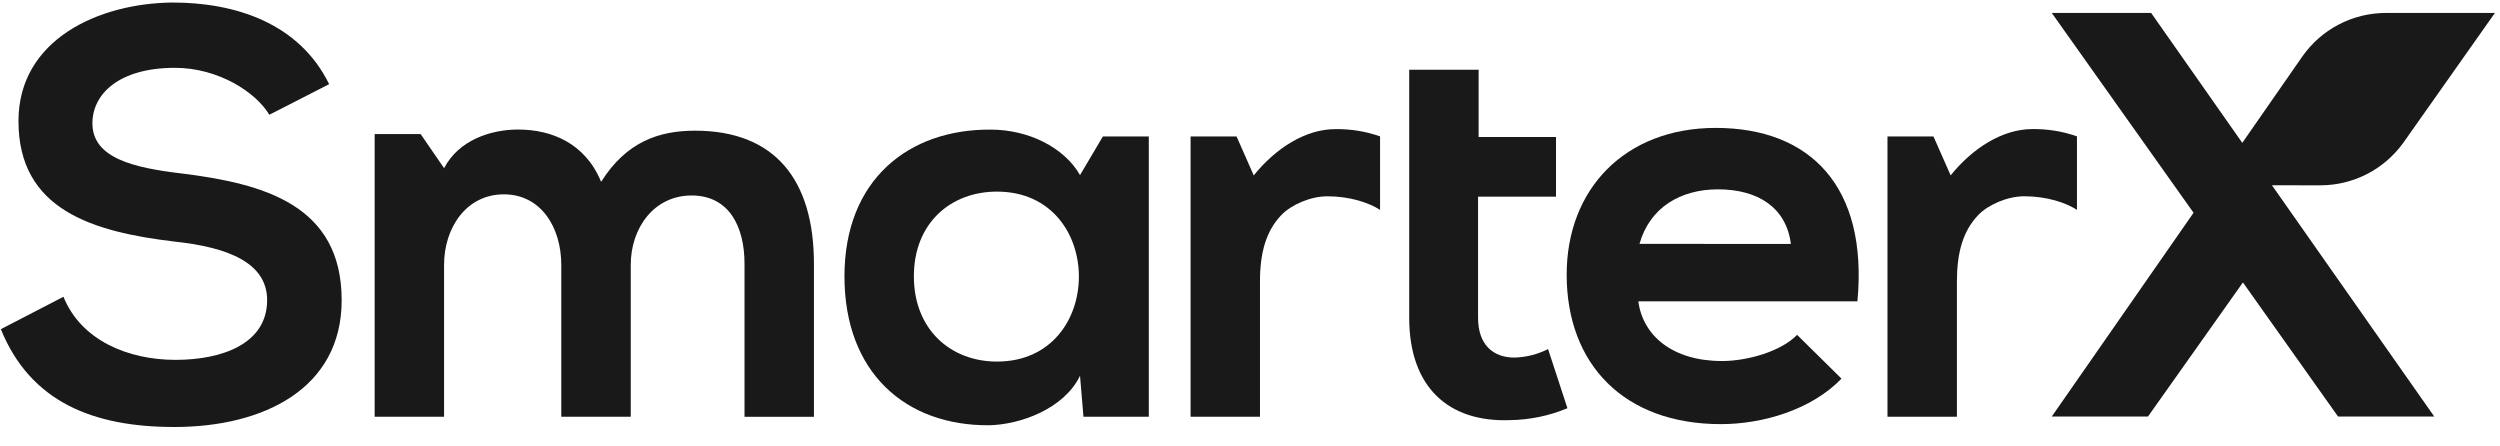 <svg xmlns="http://www.w3.org/2000/svg" width="129" height="23" viewBox="0 0 129 23" fill="none">
  <g opacity="0.9">
    <path d="M9.35 8.948C6.881 8.654 4.769 8.155 4.769 6.365C4.769 4.84 6.15 3.5 9.027 3.5C11.258 3.5 13.196 4.748 13.897 5.922L16.984 4.343C15.429 1.174 12.114 0.131 8.91 0.131C5.123 0.16 0.953 2.023 0.953 6.248C0.953 10.854 4.829 11.969 9.027 12.468C11.758 12.76 13.784 13.554 13.784 15.489C13.784 17.72 11.494 18.569 9.058 18.569C6.621 18.569 4.187 17.573 3.274 15.313L0.043 16.986C1.57 20.741 4.8 22.033 8.998 22.033C13.579 22.033 17.63 20.067 17.63 15.49C17.63 10.59 13.637 9.475 9.35 8.948Z" fill="currentColor"/>
    <path d="M35.863 6.743C33.983 6.743 32.31 7.33 31.018 9.383C30.196 7.387 28.463 6.684 26.731 6.684C25.352 6.684 23.678 7.212 22.915 8.678L21.704 6.918H19.332V21.505H22.914V13.666C22.914 11.759 24.059 10.028 25.997 10.028C27.934 10.028 28.962 11.759 28.962 13.666V21.505H32.547V13.666C32.547 11.759 33.75 10.087 35.688 10.087C37.626 10.087 38.417 11.7 38.417 13.61V21.508H41.999V13.61C41.999 9.265 39.974 6.743 35.863 6.743Z" fill="currentColor"/>
    <path d="M51.442 18.657C49.064 18.657 47.156 17.015 47.156 14.258C47.156 11.502 49.064 9.887 51.442 9.887C57.08 9.887 57.08 18.657 51.442 18.657ZM55.729 9.035C54.907 7.597 53.059 6.688 51.119 6.688C46.892 6.659 43.574 9.269 43.574 14.257C43.574 19.245 46.745 21.972 51.032 21.943C52.646 21.914 54.908 21.093 55.729 19.391L55.906 21.503H59.278V7.04H56.91L55.729 9.035Z" fill="currentColor"/>
    <path d="M78.147 18.451C77.031 18.451 76.268 17.776 76.268 16.398V10.149H80.29V7.069H76.297V3.598H72.715V16.398C72.715 20.006 74.77 21.796 77.912 21.679C78.931 21.665 79.939 21.456 80.879 21.064L79.881 18.012C79.343 18.284 78.75 18.434 78.147 18.451Z" fill="currentColor"/>
    <path d="M84.598 12.584C85.126 10.707 86.712 9.77 88.65 9.77C90.705 9.77 92.173 10.706 92.409 12.587L84.598 12.584ZM88.532 6.6C83.835 6.6 80.84 9.77 80.84 14.169C80.84 18.804 83.806 21.885 88.796 21.885C90.999 21.885 93.494 21.122 95.021 19.538L92.731 17.279C91.909 18.129 90.177 18.629 88.855 18.629C86.326 18.629 84.773 17.338 84.538 15.548H95.843C96.4 9.592 93.377 6.6 88.532 6.6Z" fill="currentColor"/>
    <path d="M64.693 9.051L63.807 7.041H61.434V21.505H65.015V14.522C65.015 13.059 65.319 11.931 66.116 11.098C66.634 10.557 67.632 10.129 68.488 10.129C69.662 10.129 70.642 10.461 71.211 10.83V7.037C70.471 6.778 69.692 6.651 68.908 6.663C67.372 6.66 65.825 7.643 64.693 9.051Z" fill="currentColor"/>
    <path d="M104.868 6.66C103.332 6.66 101.785 7.642 100.653 9.05L99.767 7.04H97.394V21.504H100.977V14.521C100.977 13.057 101.279 11.93 102.076 11.097C102.595 10.556 103.594 10.128 104.448 10.128C105.622 10.128 106.603 10.46 107.171 10.829V7.036C106.432 6.776 105.652 6.649 104.868 6.66Z" fill="currentColor"/>
    <path d="M119.734 9.562C120.571 9.562 121.396 9.362 122.14 8.979C122.884 8.596 123.527 8.042 124.014 7.362L128.738 0.668H123.11C122.264 0.669 121.431 0.873 120.68 1.264C119.93 1.655 119.286 2.221 118.801 2.914L115.702 7.371L110.999 0.668H105.871L113.187 10.979L105.871 21.494H110.835L115.735 14.574L120.644 21.494H125.608L117.233 9.561L119.734 9.562Z" fill="currentColor"/>
  </g>
</svg>



